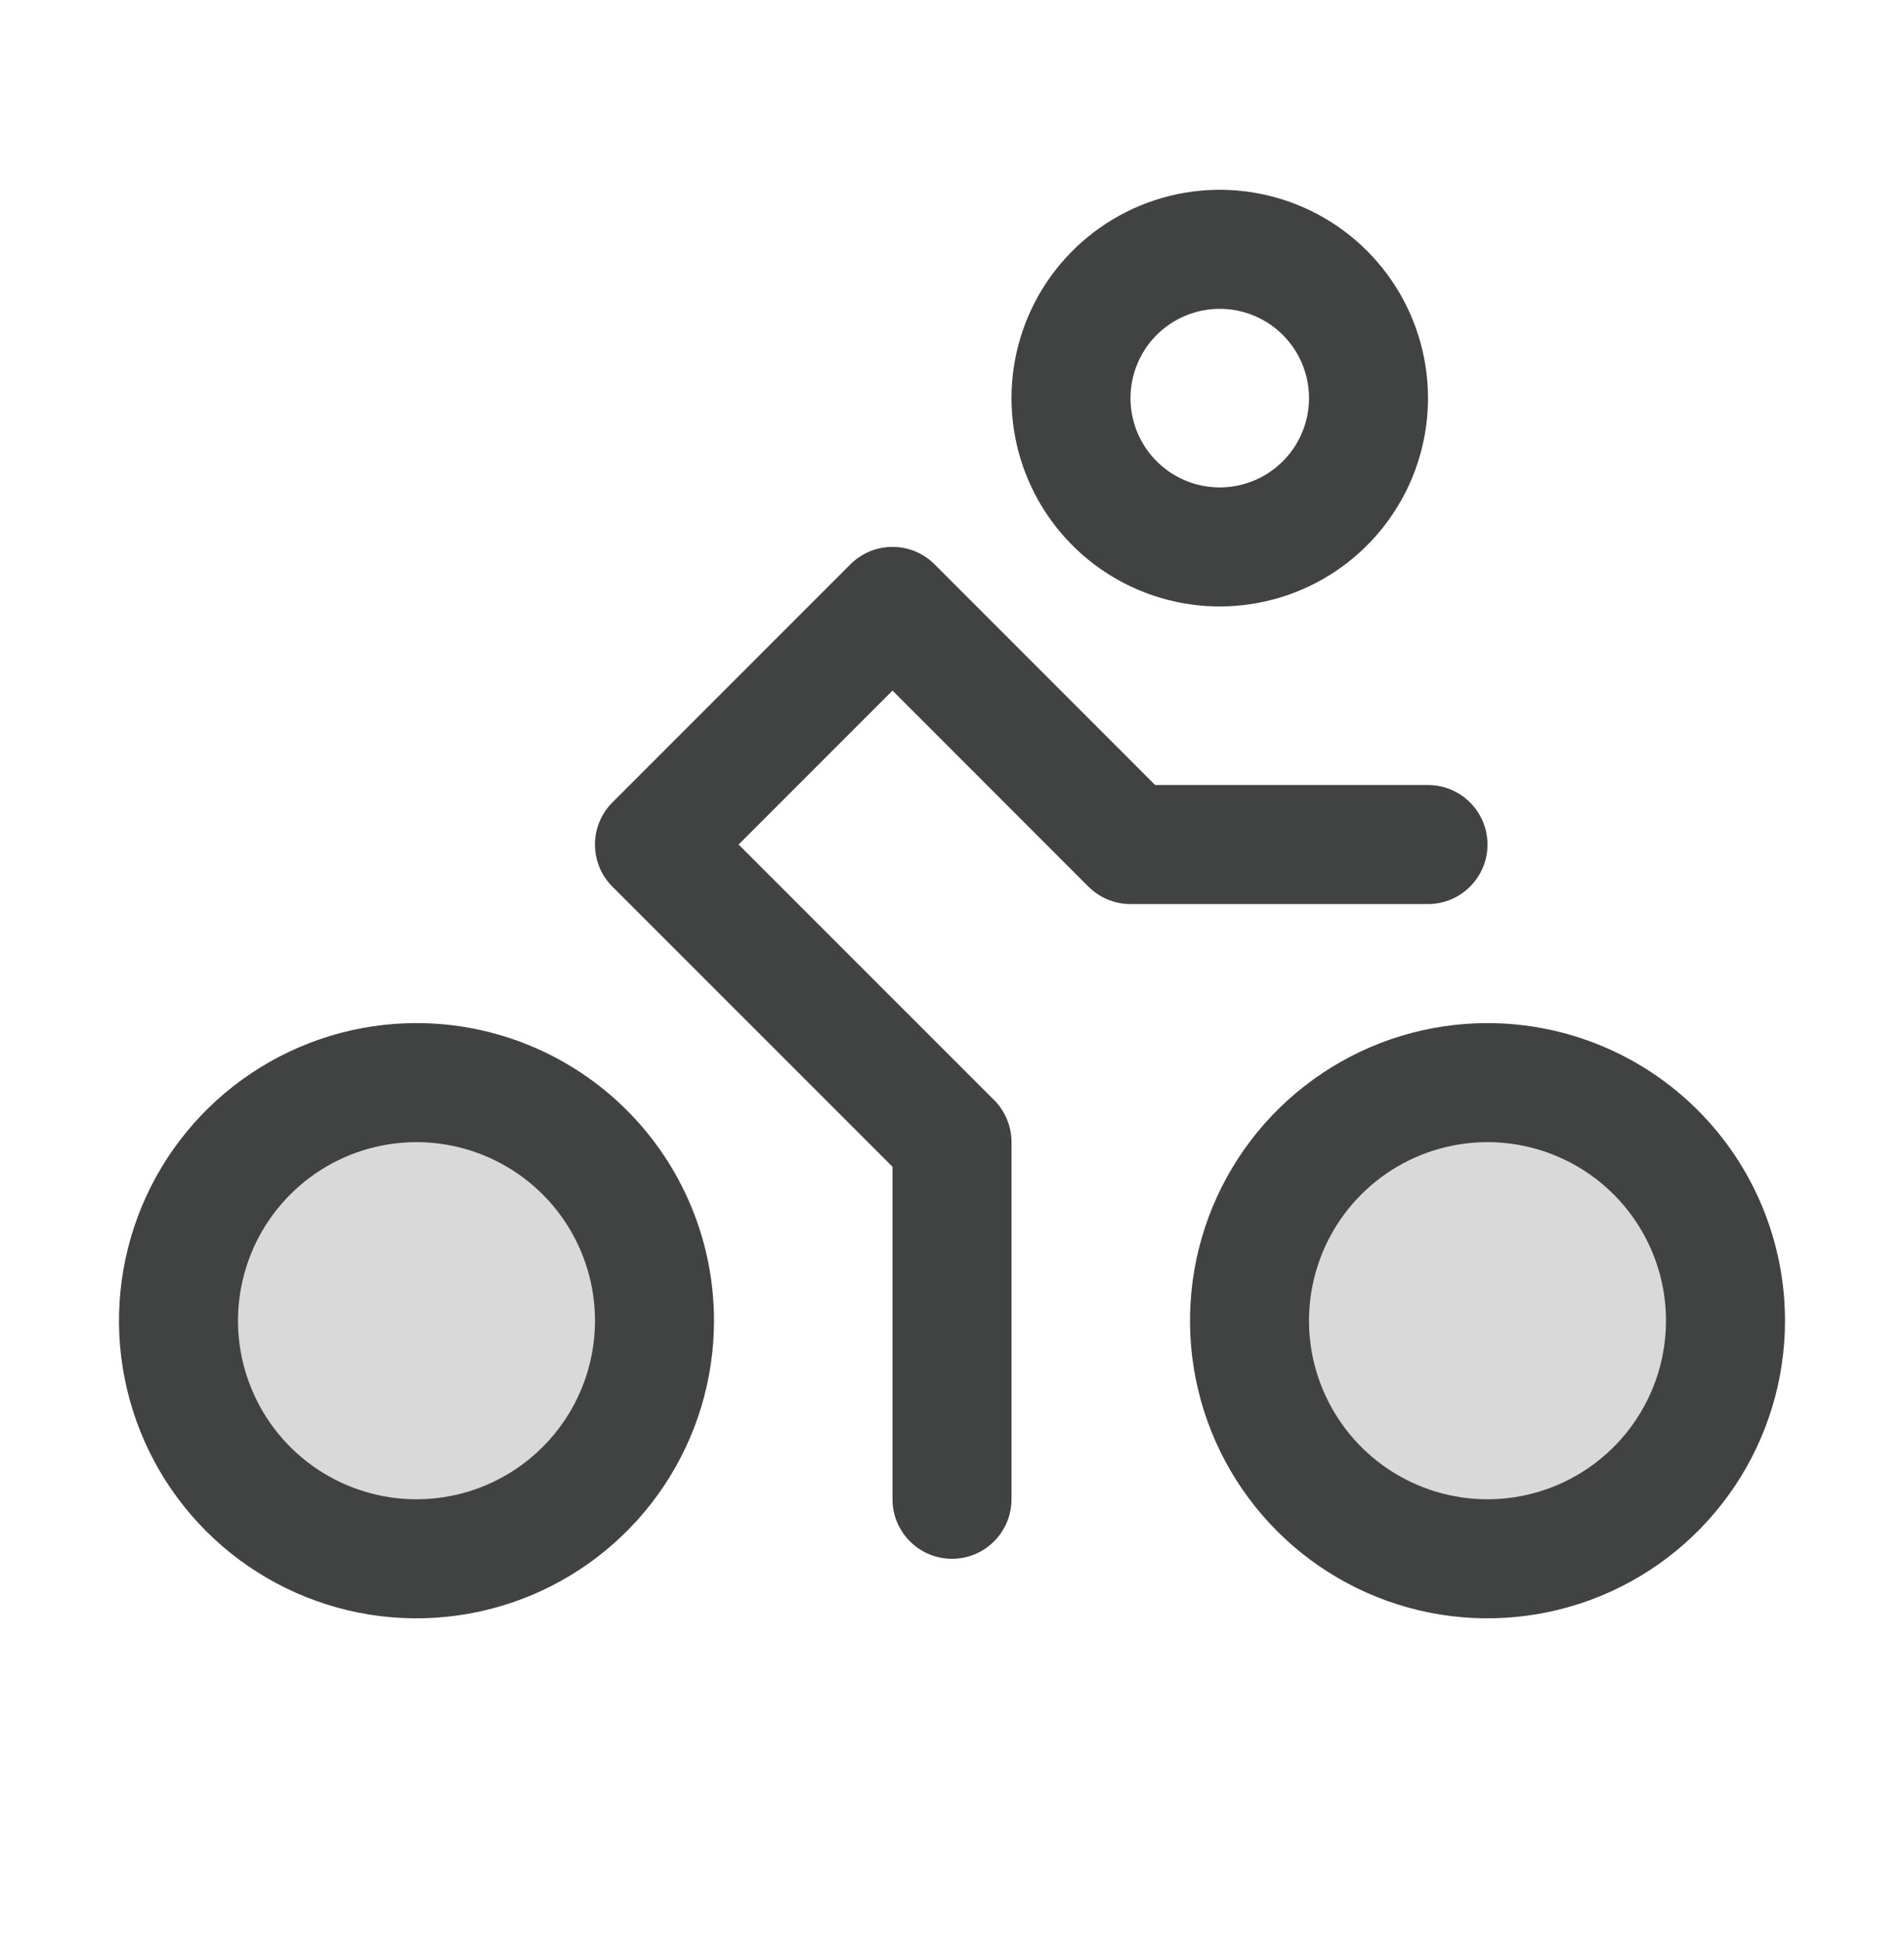 <svg xmlns="http://www.w3.org/2000/svg" width="56" height="57" viewBox="0 0 56 57" fill="none"><path opacity="0.2" d="M50.75 38.83C50.75 40.214 50.34 41.568 49.57 42.719C48.801 43.87 47.708 44.767 46.429 45.297C45.15 45.827 43.742 45.966 42.384 45.696C41.026 45.425 39.779 44.759 38.8 43.78C37.821 42.801 37.155 41.553 36.885 40.196C36.614 38.838 36.753 37.43 37.283 36.151C37.813 34.872 38.71 33.779 39.861 33.01C41.012 32.24 42.365 31.83 43.75 31.83C45.606 31.83 47.387 32.568 48.7 33.88C50.013 35.193 50.75 36.973 50.75 38.83ZM12.25 31.83C10.866 31.83 9.512 32.24 8.361 33.01C7.21 33.779 6.313 34.872 5.783 36.151C5.253 37.43 5.114 38.838 5.385 40.196C5.655 41.553 6.321 42.801 7.3 43.78C8.279 44.759 9.527 45.425 10.884 45.696C12.242 45.966 13.65 45.827 14.929 45.297C16.208 44.767 17.301 43.87 18.07 42.719C18.84 41.568 19.25 40.214 19.25 38.83C19.25 36.973 18.512 35.193 17.2 33.88C15.887 32.568 14.107 31.83 12.25 31.83Z" fill="#414242"></path><path d="M35.875 17.83C37.086 17.83 38.271 17.471 39.278 16.798C40.285 16.125 41.07 15.168 41.534 14.049C41.997 12.93 42.119 11.698 41.882 10.51C41.646 9.322 41.063 8.231 40.206 7.374C39.349 6.517 38.258 5.934 37.07 5.698C35.882 5.461 34.65 5.583 33.531 6.046C32.412 6.51 31.455 7.295 30.782 8.302C30.109 9.309 29.75 10.493 29.75 11.705C29.75 13.329 30.395 14.887 31.544 16.036C32.693 17.185 34.251 17.83 35.875 17.83ZM35.875 9.08C36.394 9.08 36.902 9.234 37.333 9.522C37.765 9.811 38.102 10.221 38.3 10.7C38.499 11.18 38.551 11.708 38.45 12.217C38.348 12.726 38.098 13.194 37.731 13.561C37.364 13.928 36.896 14.178 36.387 14.28C35.878 14.381 35.35 14.329 34.87 14.13C34.391 13.931 33.981 13.595 33.692 13.163C33.404 12.732 33.25 12.224 33.25 11.705C33.25 11.009 33.527 10.341 34.019 9.849C34.511 9.357 35.179 9.08 35.875 9.08ZM43.75 30.08C42.019 30.08 40.328 30.593 38.889 31.555C37.45 32.516 36.328 33.883 35.666 35.481C35.004 37.08 34.831 38.84 35.168 40.537C35.506 42.234 36.339 43.793 37.563 45.017C38.786 46.241 40.346 47.074 42.043 47.412C43.74 47.749 45.5 47.576 47.099 46.914C48.697 46.252 50.064 45.13 51.025 43.691C51.987 42.252 52.5 40.56 52.5 38.83C52.5 36.509 51.578 34.284 49.937 32.643C48.296 31.002 46.071 30.08 43.75 30.08ZM43.75 44.08C42.712 44.08 41.697 43.772 40.833 43.195C39.97 42.618 39.297 41.798 38.9 40.839C38.502 39.88 38.398 38.824 38.601 37.806C38.803 36.787 39.303 35.852 40.038 35.118C40.772 34.383 41.707 33.883 42.726 33.681C43.744 33.478 44.8 33.582 45.759 33.98C46.718 34.377 47.538 35.05 48.115 35.913C48.692 36.777 49 37.792 49 38.83C49 40.222 48.447 41.558 47.462 42.542C46.478 43.527 45.142 44.08 43.75 44.08ZM12.25 30.08C10.519 30.08 8.828 30.593 7.389 31.555C5.95 32.516 4.828 33.883 4.166 35.481C3.504 37.08 3.33 38.84 3.668 40.537C4.006 42.234 4.839 43.793 6.063 45.017C7.287 46.241 8.846 47.074 10.543 47.412C12.24 47.749 14 47.576 15.598 46.914C17.197 46.252 18.564 45.13 19.525 43.691C20.487 42.252 21 40.56 21 38.83C21 37.681 20.774 36.543 20.334 35.481C19.894 34.42 19.25 33.455 18.437 32.643C17.625 31.83 16.66 31.186 15.598 30.746C14.537 30.306 13.399 30.08 12.25 30.08ZM12.25 44.08C11.212 44.08 10.197 43.772 9.333 43.195C8.47 42.618 7.797 41.798 7.4 40.839C7.002 39.88 6.898 38.824 7.101 37.806C7.303 36.787 7.803 35.852 8.538 35.118C9.272 34.383 10.207 33.883 11.226 33.681C12.244 33.478 13.3 33.582 14.259 33.98C15.218 34.377 16.038 35.05 16.615 35.913C17.192 36.777 17.5 37.792 17.5 38.83C17.5 40.222 16.947 41.558 15.962 42.542C14.978 43.527 13.642 44.08 12.25 44.08ZM42 26.58H33.25C33.02 26.58 32.792 26.535 32.58 26.447C32.368 26.359 32.175 26.23 32.012 26.068L26.25 20.304L21.724 24.83L29.238 32.342C29.401 32.505 29.529 32.697 29.617 32.91C29.705 33.122 29.75 33.35 29.75 33.58V44.08C29.75 44.544 29.566 44.989 29.237 45.317C28.909 45.646 28.464 45.83 28 45.83C27.536 45.83 27.091 45.646 26.763 45.317C26.434 44.989 26.25 44.544 26.25 44.08V34.304L18.012 26.068C17.849 25.906 17.72 25.713 17.632 25.5C17.544 25.288 17.499 25.06 17.499 24.83C17.499 24.6 17.544 24.372 17.632 24.16C17.72 23.947 17.849 23.754 18.012 23.592L25.012 16.592C25.174 16.429 25.367 16.3 25.58 16.212C25.792 16.124 26.02 16.079 26.25 16.079C26.48 16.079 26.708 16.124 26.92 16.212C27.133 16.3 27.326 16.429 27.488 16.592L33.974 23.08H42C42.464 23.08 42.909 23.264 43.237 23.593C43.566 23.921 43.75 24.366 43.75 24.83C43.75 25.294 43.566 25.739 43.237 26.067C42.909 26.396 42.464 26.58 42 26.58Z" fill="#414242"></path></svg>